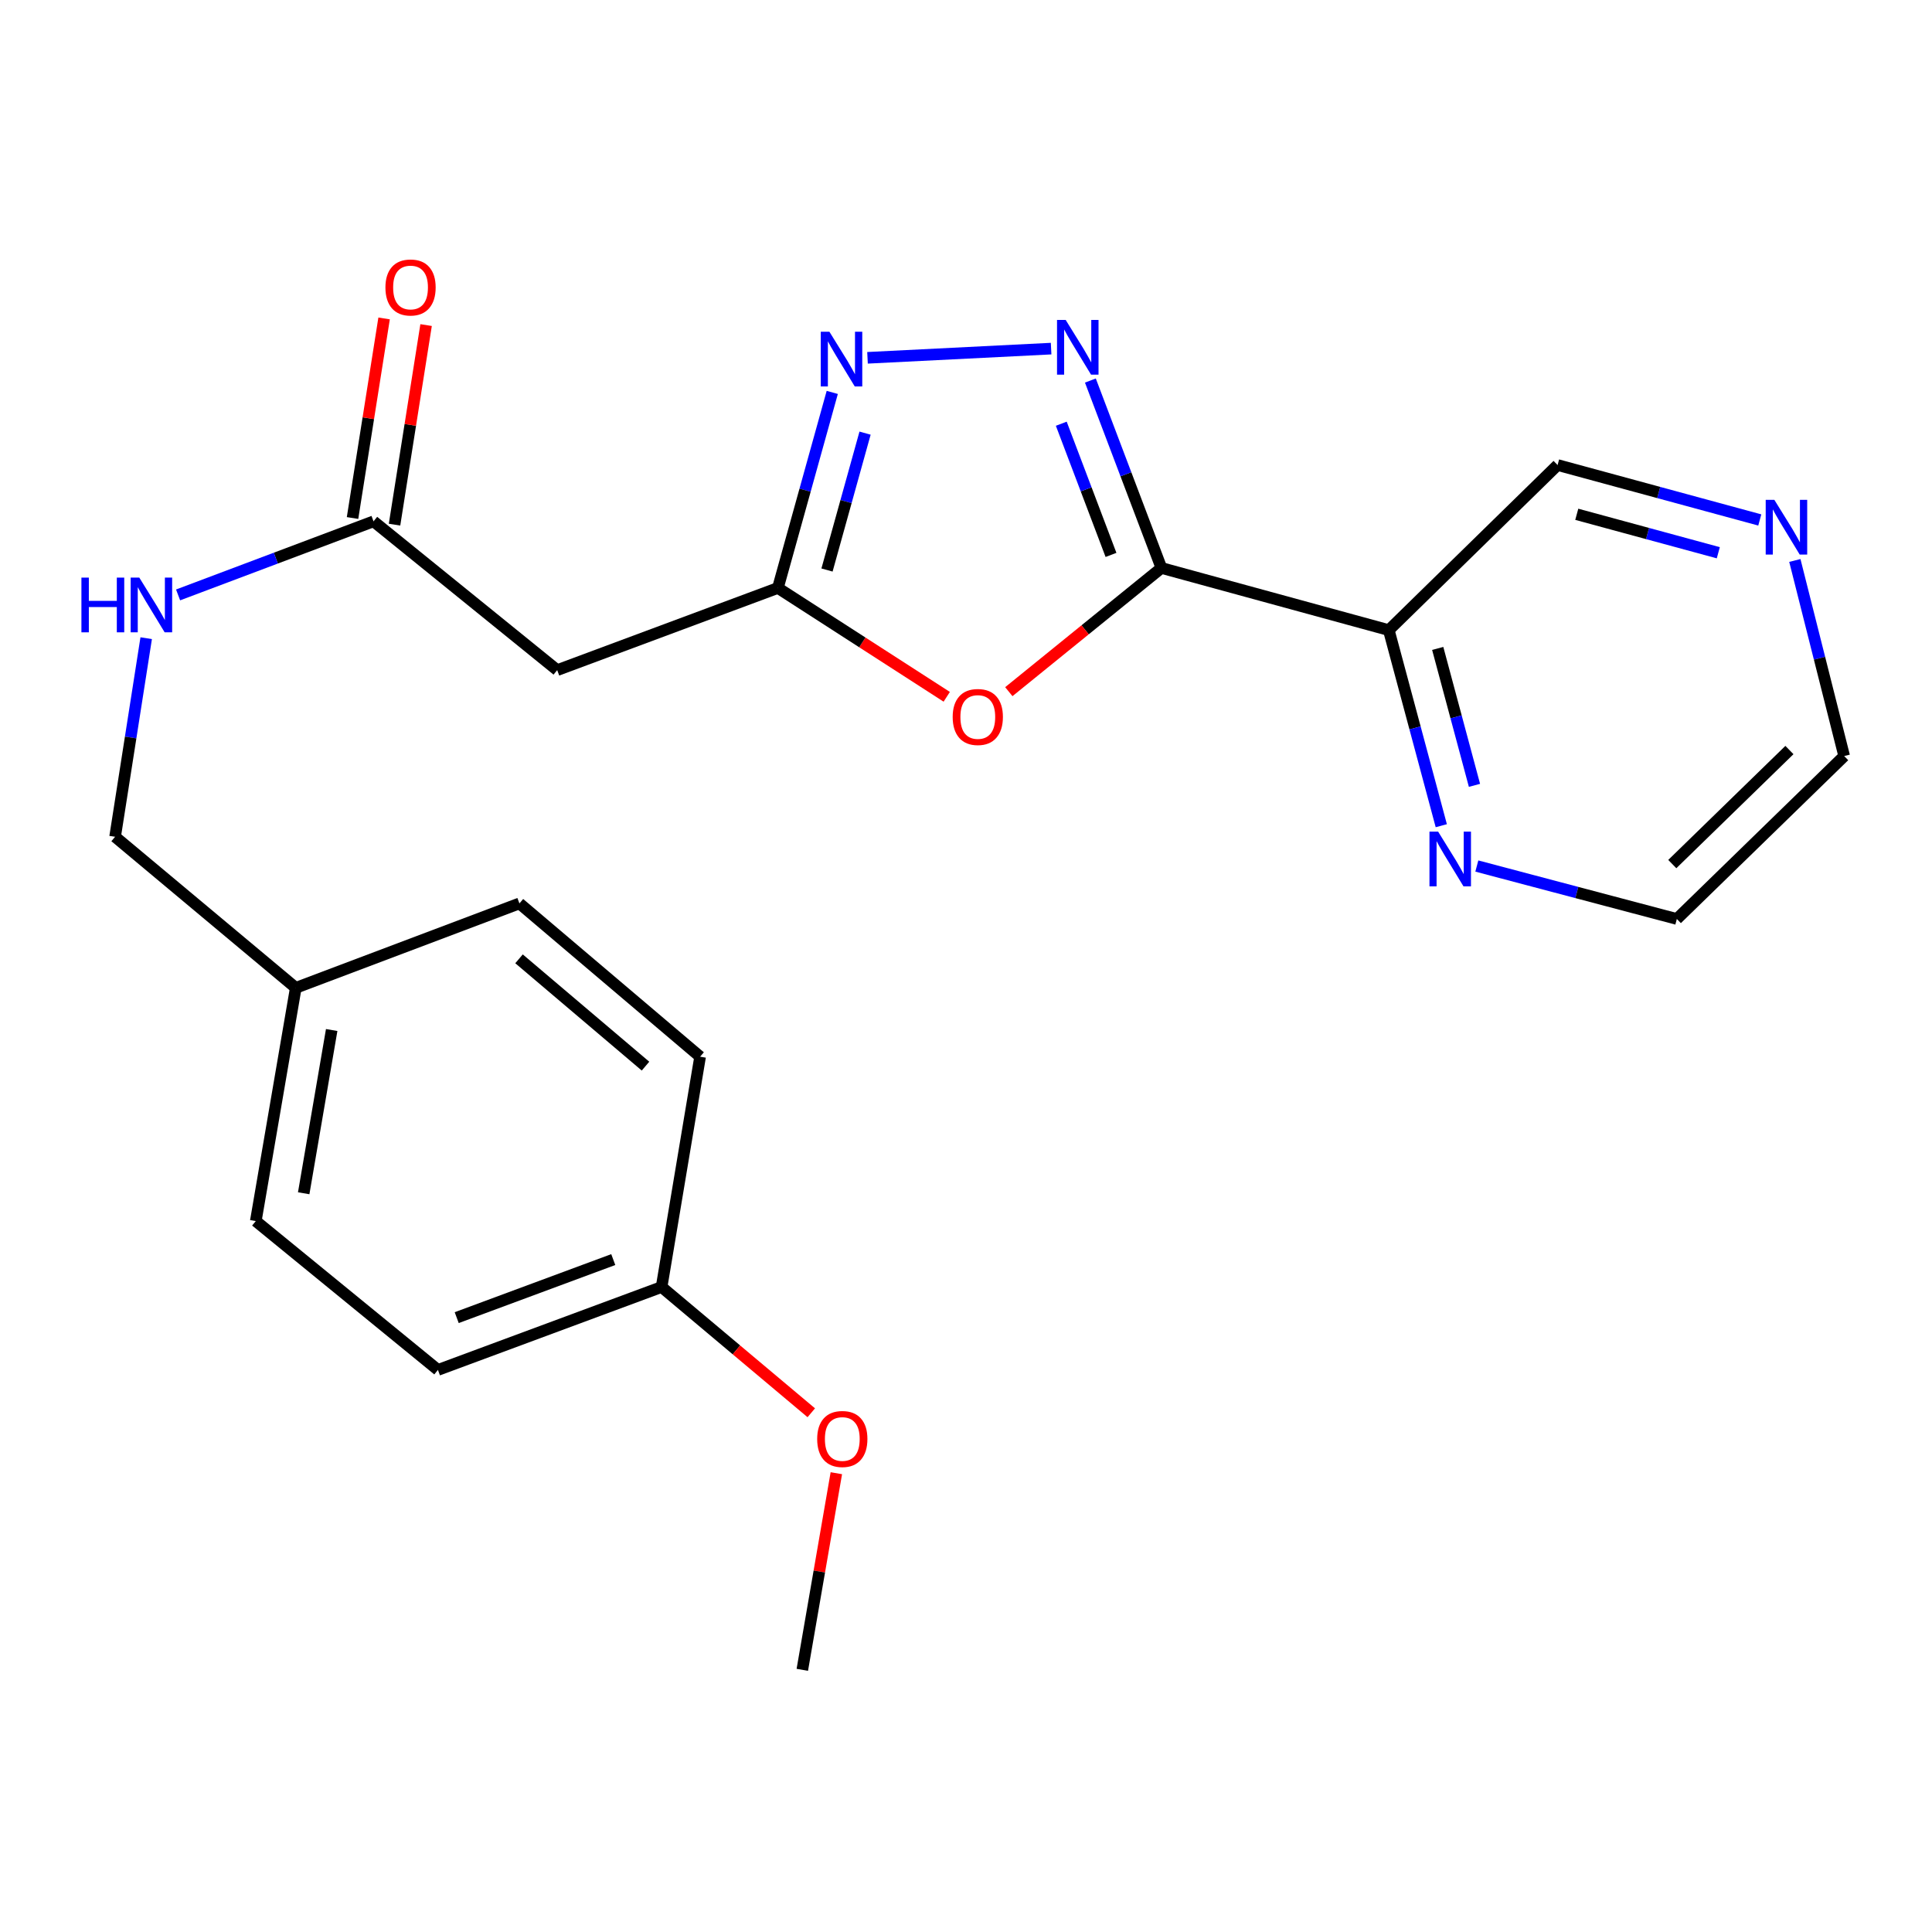 <?xml version='1.0' encoding='iso-8859-1'?>
<svg version='1.1' baseProfile='full'
              xmlns='http://www.w3.org/2000/svg'
                      xmlns:rdkit='http://www.rdkit.org/xml'
                      xmlns:xlink='http://www.w3.org/1999/xlink'
                  xml:space='preserve'
width='1000px' height='1000px' viewBox='0 0 1000 1000'>
<!-- END OF HEADER -->
<rect style='opacity:1.0;fill:#FFFFFF;stroke:none' width='1000' height='1000' x='0' y='0'> </rect>
<path class='bond-0' d='M 601.144,293.973 L 582.761,245.471' style='fill:none;fill-rule:evenodd;stroke:#000000;stroke-width:6px;stroke-linecap:butt;stroke-linejoin:miter;stroke-opacity:1' />
<path class='bond-0' d='M 582.761,245.471 L 564.379,196.968' style='fill:none;fill-rule:evenodd;stroke:#0000FF;stroke-width:6px;stroke-linecap:butt;stroke-linejoin:miter;stroke-opacity:1' />
<path class='bond-0' d='M 575.052,287.221 L 562.184,253.269' style='fill:none;fill-rule:evenodd;stroke:#000000;stroke-width:6px;stroke-linecap:butt;stroke-linejoin:miter;stroke-opacity:1' />
<path class='bond-0' d='M 562.184,253.269 L 549.317,219.317' style='fill:none;fill-rule:evenodd;stroke:#0000FF;stroke-width:6px;stroke-linecap:butt;stroke-linejoin:miter;stroke-opacity:1' />
<path class='bond-1' d='M 601.144,293.973 L 561.654,325.99' style='fill:none;fill-rule:evenodd;stroke:#000000;stroke-width:6px;stroke-linecap:butt;stroke-linejoin:miter;stroke-opacity:1' />
<path class='bond-1' d='M 561.654,325.99 L 522.165,358.007' style='fill:none;fill-rule:evenodd;stroke:#FF0000;stroke-width:6px;stroke-linecap:butt;stroke-linejoin:miter;stroke-opacity:1' />
<path class='bond-4' d='M 601.144,293.973 L 718.834,326.149' style='fill:none;fill-rule:evenodd;stroke:#000000;stroke-width:6px;stroke-linecap:butt;stroke-linejoin:miter;stroke-opacity:1' />
<path class='bond-2' d='M 544.054,180.446 L 449.023,185.205' style='fill:none;fill-rule:evenodd;stroke:#0000FF;stroke-width:6px;stroke-linecap:butt;stroke-linejoin:miter;stroke-opacity:1' />
<path class='bond-3' d='M 490.029,360.664 L 446.331,332.496' style='fill:none;fill-rule:evenodd;stroke:#FF0000;stroke-width:6px;stroke-linecap:butt;stroke-linejoin:miter;stroke-opacity:1' />
<path class='bond-3' d='M 446.331,332.496 L 402.633,304.328' style='fill:none;fill-rule:evenodd;stroke:#000000;stroke-width:6px;stroke-linecap:butt;stroke-linejoin:miter;stroke-opacity:1' />
<path class='bond-23' d='M 430.776,203.113 L 416.705,253.72' style='fill:none;fill-rule:evenodd;stroke:#0000FF;stroke-width:6px;stroke-linecap:butt;stroke-linejoin:miter;stroke-opacity:1' />
<path class='bond-23' d='M 416.705,253.72 L 402.633,304.328' style='fill:none;fill-rule:evenodd;stroke:#000000;stroke-width:6px;stroke-linecap:butt;stroke-linejoin:miter;stroke-opacity:1' />
<path class='bond-23' d='M 447.755,224.19 L 437.905,259.615' style='fill:none;fill-rule:evenodd;stroke:#0000FF;stroke-width:6px;stroke-linecap:butt;stroke-linejoin:miter;stroke-opacity:1' />
<path class='bond-23' d='M 437.905,259.615 L 428.056,295.04' style='fill:none;fill-rule:evenodd;stroke:#000000;stroke-width:6px;stroke-linecap:butt;stroke-linejoin:miter;stroke-opacity:1' />
<path class='bond-5' d='M 402.633,304.328 L 288.403,346.859' style='fill:none;fill-rule:evenodd;stroke:#000000;stroke-width:6px;stroke-linecap:butt;stroke-linejoin:miter;stroke-opacity:1' />
<path class='bond-7' d='M 718.834,326.149 L 732.421,376.767' style='fill:none;fill-rule:evenodd;stroke:#000000;stroke-width:6px;stroke-linecap:butt;stroke-linejoin:miter;stroke-opacity:1' />
<path class='bond-7' d='M 732.421,376.767 L 746.008,427.384' style='fill:none;fill-rule:evenodd;stroke:#0000FF;stroke-width:6px;stroke-linecap:butt;stroke-linejoin:miter;stroke-opacity:1' />
<path class='bond-7' d='M 744.163,335.63 L 753.674,371.062' style='fill:none;fill-rule:evenodd;stroke:#000000;stroke-width:6px;stroke-linecap:butt;stroke-linejoin:miter;stroke-opacity:1' />
<path class='bond-7' d='M 753.674,371.062 L 763.184,406.494' style='fill:none;fill-rule:evenodd;stroke:#0000FF;stroke-width:6px;stroke-linecap:butt;stroke-linejoin:miter;stroke-opacity:1' />
<path class='bond-11' d='M 718.834,326.149 L 806.207,240.696' style='fill:none;fill-rule:evenodd;stroke:#000000;stroke-width:6px;stroke-linecap:butt;stroke-linejoin:miter;stroke-opacity:1' />
<path class='bond-6' d='M 288.403,346.859 L 193.341,269.841' style='fill:none;fill-rule:evenodd;stroke:#000000;stroke-width:6px;stroke-linecap:butt;stroke-linejoin:miter;stroke-opacity:1' />
<path class='bond-8' d='M 193.341,269.841 L 142.758,288.885' style='fill:none;fill-rule:evenodd;stroke:#000000;stroke-width:6px;stroke-linecap:butt;stroke-linejoin:miter;stroke-opacity:1' />
<path class='bond-8' d='M 142.758,288.885 L 92.175,307.93' style='fill:none;fill-rule:evenodd;stroke:#0000FF;stroke-width:6px;stroke-linecap:butt;stroke-linejoin:miter;stroke-opacity:1' />
<path class='bond-10' d='M 204.208,271.56 L 212.377,219.91' style='fill:none;fill-rule:evenodd;stroke:#000000;stroke-width:6px;stroke-linecap:butt;stroke-linejoin:miter;stroke-opacity:1' />
<path class='bond-10' d='M 212.377,219.91 L 220.545,168.26' style='fill:none;fill-rule:evenodd;stroke:#FF0000;stroke-width:6px;stroke-linecap:butt;stroke-linejoin:miter;stroke-opacity:1' />
<path class='bond-10' d='M 182.473,268.122 L 190.642,216.472' style='fill:none;fill-rule:evenodd;stroke:#000000;stroke-width:6px;stroke-linecap:butt;stroke-linejoin:miter;stroke-opacity:1' />
<path class='bond-10' d='M 190.642,216.472 L 198.81,164.822' style='fill:none;fill-rule:evenodd;stroke:#FF0000;stroke-width:6px;stroke-linecap:butt;stroke-linejoin:miter;stroke-opacity:1' />
<path class='bond-20' d='M 764.405,448.256 L 816.168,461.959' style='fill:none;fill-rule:evenodd;stroke:#0000FF;stroke-width:6px;stroke-linecap:butt;stroke-linejoin:miter;stroke-opacity:1' />
<path class='bond-20' d='M 816.168,461.959 L 867.931,475.662' style='fill:none;fill-rule:evenodd;stroke:#000000;stroke-width:6px;stroke-linecap:butt;stroke-linejoin:miter;stroke-opacity:1' />
<path class='bond-12' d='M 75.671,330.326 L 67.623,381.722' style='fill:none;fill-rule:evenodd;stroke:#0000FF;stroke-width:6px;stroke-linecap:butt;stroke-linejoin:miter;stroke-opacity:1' />
<path class='bond-12' d='M 67.623,381.722 L 59.574,433.119' style='fill:none;fill-rule:evenodd;stroke:#000000;stroke-width:6px;stroke-linecap:butt;stroke-linejoin:miter;stroke-opacity:1' />
<path class='bond-9' d='M 910.859,269.133 L 858.533,254.914' style='fill:none;fill-rule:evenodd;stroke:#0000FF;stroke-width:6px;stroke-linecap:butt;stroke-linejoin:miter;stroke-opacity:1' />
<path class='bond-9' d='M 858.533,254.914 L 806.207,240.696' style='fill:none;fill-rule:evenodd;stroke:#000000;stroke-width:6px;stroke-linecap:butt;stroke-linejoin:miter;stroke-opacity:1' />
<path class='bond-9' d='M 889.391,286.102 L 852.763,276.15' style='fill:none;fill-rule:evenodd;stroke:#0000FF;stroke-width:6px;stroke-linecap:butt;stroke-linejoin:miter;stroke-opacity:1' />
<path class='bond-9' d='M 852.763,276.15 L 816.134,266.197' style='fill:none;fill-rule:evenodd;stroke:#000000;stroke-width:6px;stroke-linecap:butt;stroke-linejoin:miter;stroke-opacity:1' />
<path class='bond-21' d='M 929.01,290.099 L 941.778,340.716' style='fill:none;fill-rule:evenodd;stroke:#0000FF;stroke-width:6px;stroke-linecap:butt;stroke-linejoin:miter;stroke-opacity:1' />
<path class='bond-21' d='M 941.778,340.716 L 954.545,391.333' style='fill:none;fill-rule:evenodd;stroke:#000000;stroke-width:6px;stroke-linecap:butt;stroke-linejoin:miter;stroke-opacity:1' />
<path class='bond-13' d='M 59.574,433.119 L 153.096,511.31' style='fill:none;fill-rule:evenodd;stroke:#000000;stroke-width:6px;stroke-linecap:butt;stroke-linejoin:miter;stroke-opacity:1' />
<path class='bond-15' d='M 153.096,511.31 L 268.855,467.605' style='fill:none;fill-rule:evenodd;stroke:#000000;stroke-width:6px;stroke-linecap:butt;stroke-linejoin:miter;stroke-opacity:1' />
<path class='bond-16' d='M 153.096,511.31 L 132.399,632.02' style='fill:none;fill-rule:evenodd;stroke:#000000;stroke-width:6px;stroke-linecap:butt;stroke-linejoin:miter;stroke-opacity:1' />
<path class='bond-16' d='M 171.68,533.135 L 157.192,617.632' style='fill:none;fill-rule:evenodd;stroke:#000000;stroke-width:6px;stroke-linecap:butt;stroke-linejoin:miter;stroke-opacity:1' />
<path class='bond-14' d='M 342.437,666.152 L 226.678,709.075' style='fill:none;fill-rule:evenodd;stroke:#000000;stroke-width:6px;stroke-linecap:butt;stroke-linejoin:miter;stroke-opacity:1' />
<path class='bond-14' d='M 317.423,651.958 L 236.392,682.004' style='fill:none;fill-rule:evenodd;stroke:#000000;stroke-width:6px;stroke-linecap:butt;stroke-linejoin:miter;stroke-opacity:1' />
<path class='bond-19' d='M 342.437,666.152 L 381.177,698.7' style='fill:none;fill-rule:evenodd;stroke:#000000;stroke-width:6px;stroke-linecap:butt;stroke-linejoin:miter;stroke-opacity:1' />
<path class='bond-19' d='M 381.177,698.7 L 419.917,731.247' style='fill:none;fill-rule:evenodd;stroke:#FF0000;stroke-width:6px;stroke-linecap:butt;stroke-linejoin:miter;stroke-opacity:1' />
<path class='bond-25' d='M 342.437,666.152 L 362.376,546.946' style='fill:none;fill-rule:evenodd;stroke:#000000;stroke-width:6px;stroke-linecap:butt;stroke-linejoin:miter;stroke-opacity:1' />
<path class='bond-17' d='M 268.855,467.605 L 362.376,546.946' style='fill:none;fill-rule:evenodd;stroke:#000000;stroke-width:6px;stroke-linecap:butt;stroke-linejoin:miter;stroke-opacity:1' />
<path class='bond-17' d='M 268.647,496.287 L 334.112,551.825' style='fill:none;fill-rule:evenodd;stroke:#000000;stroke-width:6px;stroke-linecap:butt;stroke-linejoin:miter;stroke-opacity:1' />
<path class='bond-18' d='M 132.399,632.02 L 226.678,709.075' style='fill:none;fill-rule:evenodd;stroke:#000000;stroke-width:6px;stroke-linecap:butt;stroke-linejoin:miter;stroke-opacity:1' />
<path class='bond-22' d='M 432.891,762.529 L 424.082,813.412' style='fill:none;fill-rule:evenodd;stroke:#FF0000;stroke-width:6px;stroke-linecap:butt;stroke-linejoin:miter;stroke-opacity:1' />
<path class='bond-22' d='M 424.082,813.412 L 415.274,864.296' style='fill:none;fill-rule:evenodd;stroke:#000000;stroke-width:6px;stroke-linecap:butt;stroke-linejoin:miter;stroke-opacity:1' />
<path class='bond-24' d='M 867.931,475.662 L 954.545,391.333' style='fill:none;fill-rule:evenodd;stroke:#000000;stroke-width:6px;stroke-linecap:butt;stroke-linejoin:miter;stroke-opacity:1' />
<path class='bond-24' d='M 865.573,447.246 L 926.203,388.216' style='fill:none;fill-rule:evenodd;stroke:#000000;stroke-width:6px;stroke-linecap:butt;stroke-linejoin:miter;stroke-opacity:1' />
<path  class='atom-1' d='M 551.595 165.594
L 560.875 180.594
Q 561.795 182.074, 563.275 184.754
Q 564.755 187.434, 564.835 187.594
L 564.835 165.594
L 568.595 165.594
L 568.595 193.914
L 564.715 193.914
L 554.755 177.514
Q 553.595 175.594, 552.355 173.394
Q 551.155 171.194, 550.795 170.514
L 550.795 193.914
L 547.115 193.914
L 547.115 165.594
L 551.595 165.594
' fill='#0000FF'/>
<path  class='atom-2' d='M 493.106 371.108
Q 493.106 364.308, 496.466 360.508
Q 499.826 356.708, 506.106 356.708
Q 512.386 356.708, 515.746 360.508
Q 519.106 364.308, 519.106 371.108
Q 519.106 377.988, 515.706 381.908
Q 512.306 385.788, 506.106 385.788
Q 499.866 385.788, 496.466 381.908
Q 493.106 378.028, 493.106 371.108
M 506.106 382.588
Q 510.426 382.588, 512.746 379.708
Q 515.106 376.788, 515.106 371.108
Q 515.106 365.548, 512.746 362.748
Q 510.426 359.908, 506.106 359.908
Q 501.786 359.908, 499.426 362.708
Q 497.106 365.508, 497.106 371.108
Q 497.106 376.828, 499.426 379.708
Q 501.786 382.588, 506.106 382.588
' fill='#FF0000'/>
<path  class='atom-3' d='M 429.308 171.719
L 438.588 186.719
Q 439.508 188.199, 440.988 190.879
Q 442.468 193.559, 442.548 193.719
L 442.548 171.719
L 446.308 171.719
L 446.308 200.039
L 442.428 200.039
L 432.468 183.639
Q 431.308 181.719, 430.068 179.519
Q 428.868 177.319, 428.508 176.639
L 428.508 200.039
L 424.828 200.039
L 424.828 171.719
L 429.308 171.719
' fill='#0000FF'/>
<path  class='atom-8' d='M 744.372 430.45
L 753.652 445.45
Q 754.572 446.93, 756.052 449.61
Q 757.532 452.29, 757.612 452.45
L 757.612 430.45
L 761.372 430.45
L 761.372 458.77
L 757.492 458.77
L 747.532 442.37
Q 746.372 440.45, 745.132 438.25
Q 743.932 436.05, 743.572 435.37
L 743.572 458.77
L 739.892 458.77
L 739.892 430.45
L 744.372 430.45
' fill='#0000FF'/>
<path  class='atom-9' d='M 42.144 298.97
L 45.984 298.97
L 45.984 311.01
L 60.464 311.01
L 60.464 298.97
L 64.304 298.97
L 64.304 327.29
L 60.464 327.29
L 60.464 314.21
L 45.984 314.21
L 45.984 327.29
L 42.144 327.29
L 42.144 298.97
' fill='#0000FF'/>
<path  class='atom-9' d='M 72.104 298.97
L 81.384 313.97
Q 82.304 315.45, 83.784 318.13
Q 85.264 320.81, 85.344 320.97
L 85.344 298.97
L 89.104 298.97
L 89.104 327.29
L 85.224 327.29
L 75.264 310.89
Q 74.104 308.97, 72.864 306.77
Q 71.664 304.57, 71.304 303.89
L 71.304 327.29
L 67.624 327.29
L 67.624 298.97
L 72.104 298.97
' fill='#0000FF'/>
<path  class='atom-10' d='M 918.407 258.725
L 927.687 273.725
Q 928.607 275.205, 930.087 277.885
Q 931.567 280.565, 931.647 280.725
L 931.647 258.725
L 935.407 258.725
L 935.407 287.045
L 931.527 287.045
L 921.567 270.645
Q 920.407 268.725, 919.167 266.525
Q 917.967 264.325, 917.607 263.645
L 917.607 287.045
L 913.927 287.045
L 913.927 258.725
L 918.407 258.725
' fill='#0000FF'/>
<path  class='atom-11' d='M 199.497 148.795
Q 199.497 141.995, 202.857 138.195
Q 206.217 134.395, 212.497 134.395
Q 218.777 134.395, 222.137 138.195
Q 225.497 141.995, 225.497 148.795
Q 225.497 155.675, 222.097 159.595
Q 218.697 163.475, 212.497 163.475
Q 206.257 163.475, 202.857 159.595
Q 199.497 155.715, 199.497 148.795
M 212.497 160.275
Q 216.817 160.275, 219.137 157.395
Q 221.497 154.475, 221.497 148.795
Q 221.497 143.235, 219.137 140.435
Q 216.817 137.595, 212.497 137.595
Q 208.177 137.595, 205.817 140.395
Q 203.497 143.195, 203.497 148.795
Q 203.497 154.515, 205.817 157.395
Q 208.177 160.275, 212.497 160.275
' fill='#FF0000'/>
<path  class='atom-20' d='M 422.971 744.815
Q 422.971 738.015, 426.331 734.215
Q 429.691 730.415, 435.971 730.415
Q 442.251 730.415, 445.611 734.215
Q 448.971 738.015, 448.971 744.815
Q 448.971 751.695, 445.571 755.615
Q 442.171 759.495, 435.971 759.495
Q 429.731 759.495, 426.331 755.615
Q 422.971 751.735, 422.971 744.815
M 435.971 756.295
Q 440.291 756.295, 442.611 753.415
Q 444.971 750.495, 444.971 744.815
Q 444.971 739.255, 442.611 736.455
Q 440.291 733.615, 435.971 733.615
Q 431.651 733.615, 429.291 736.415
Q 426.971 739.215, 426.971 744.815
Q 426.971 750.535, 429.291 753.415
Q 431.651 756.295, 435.971 756.295
' fill='#FF0000'/>
</svg>

